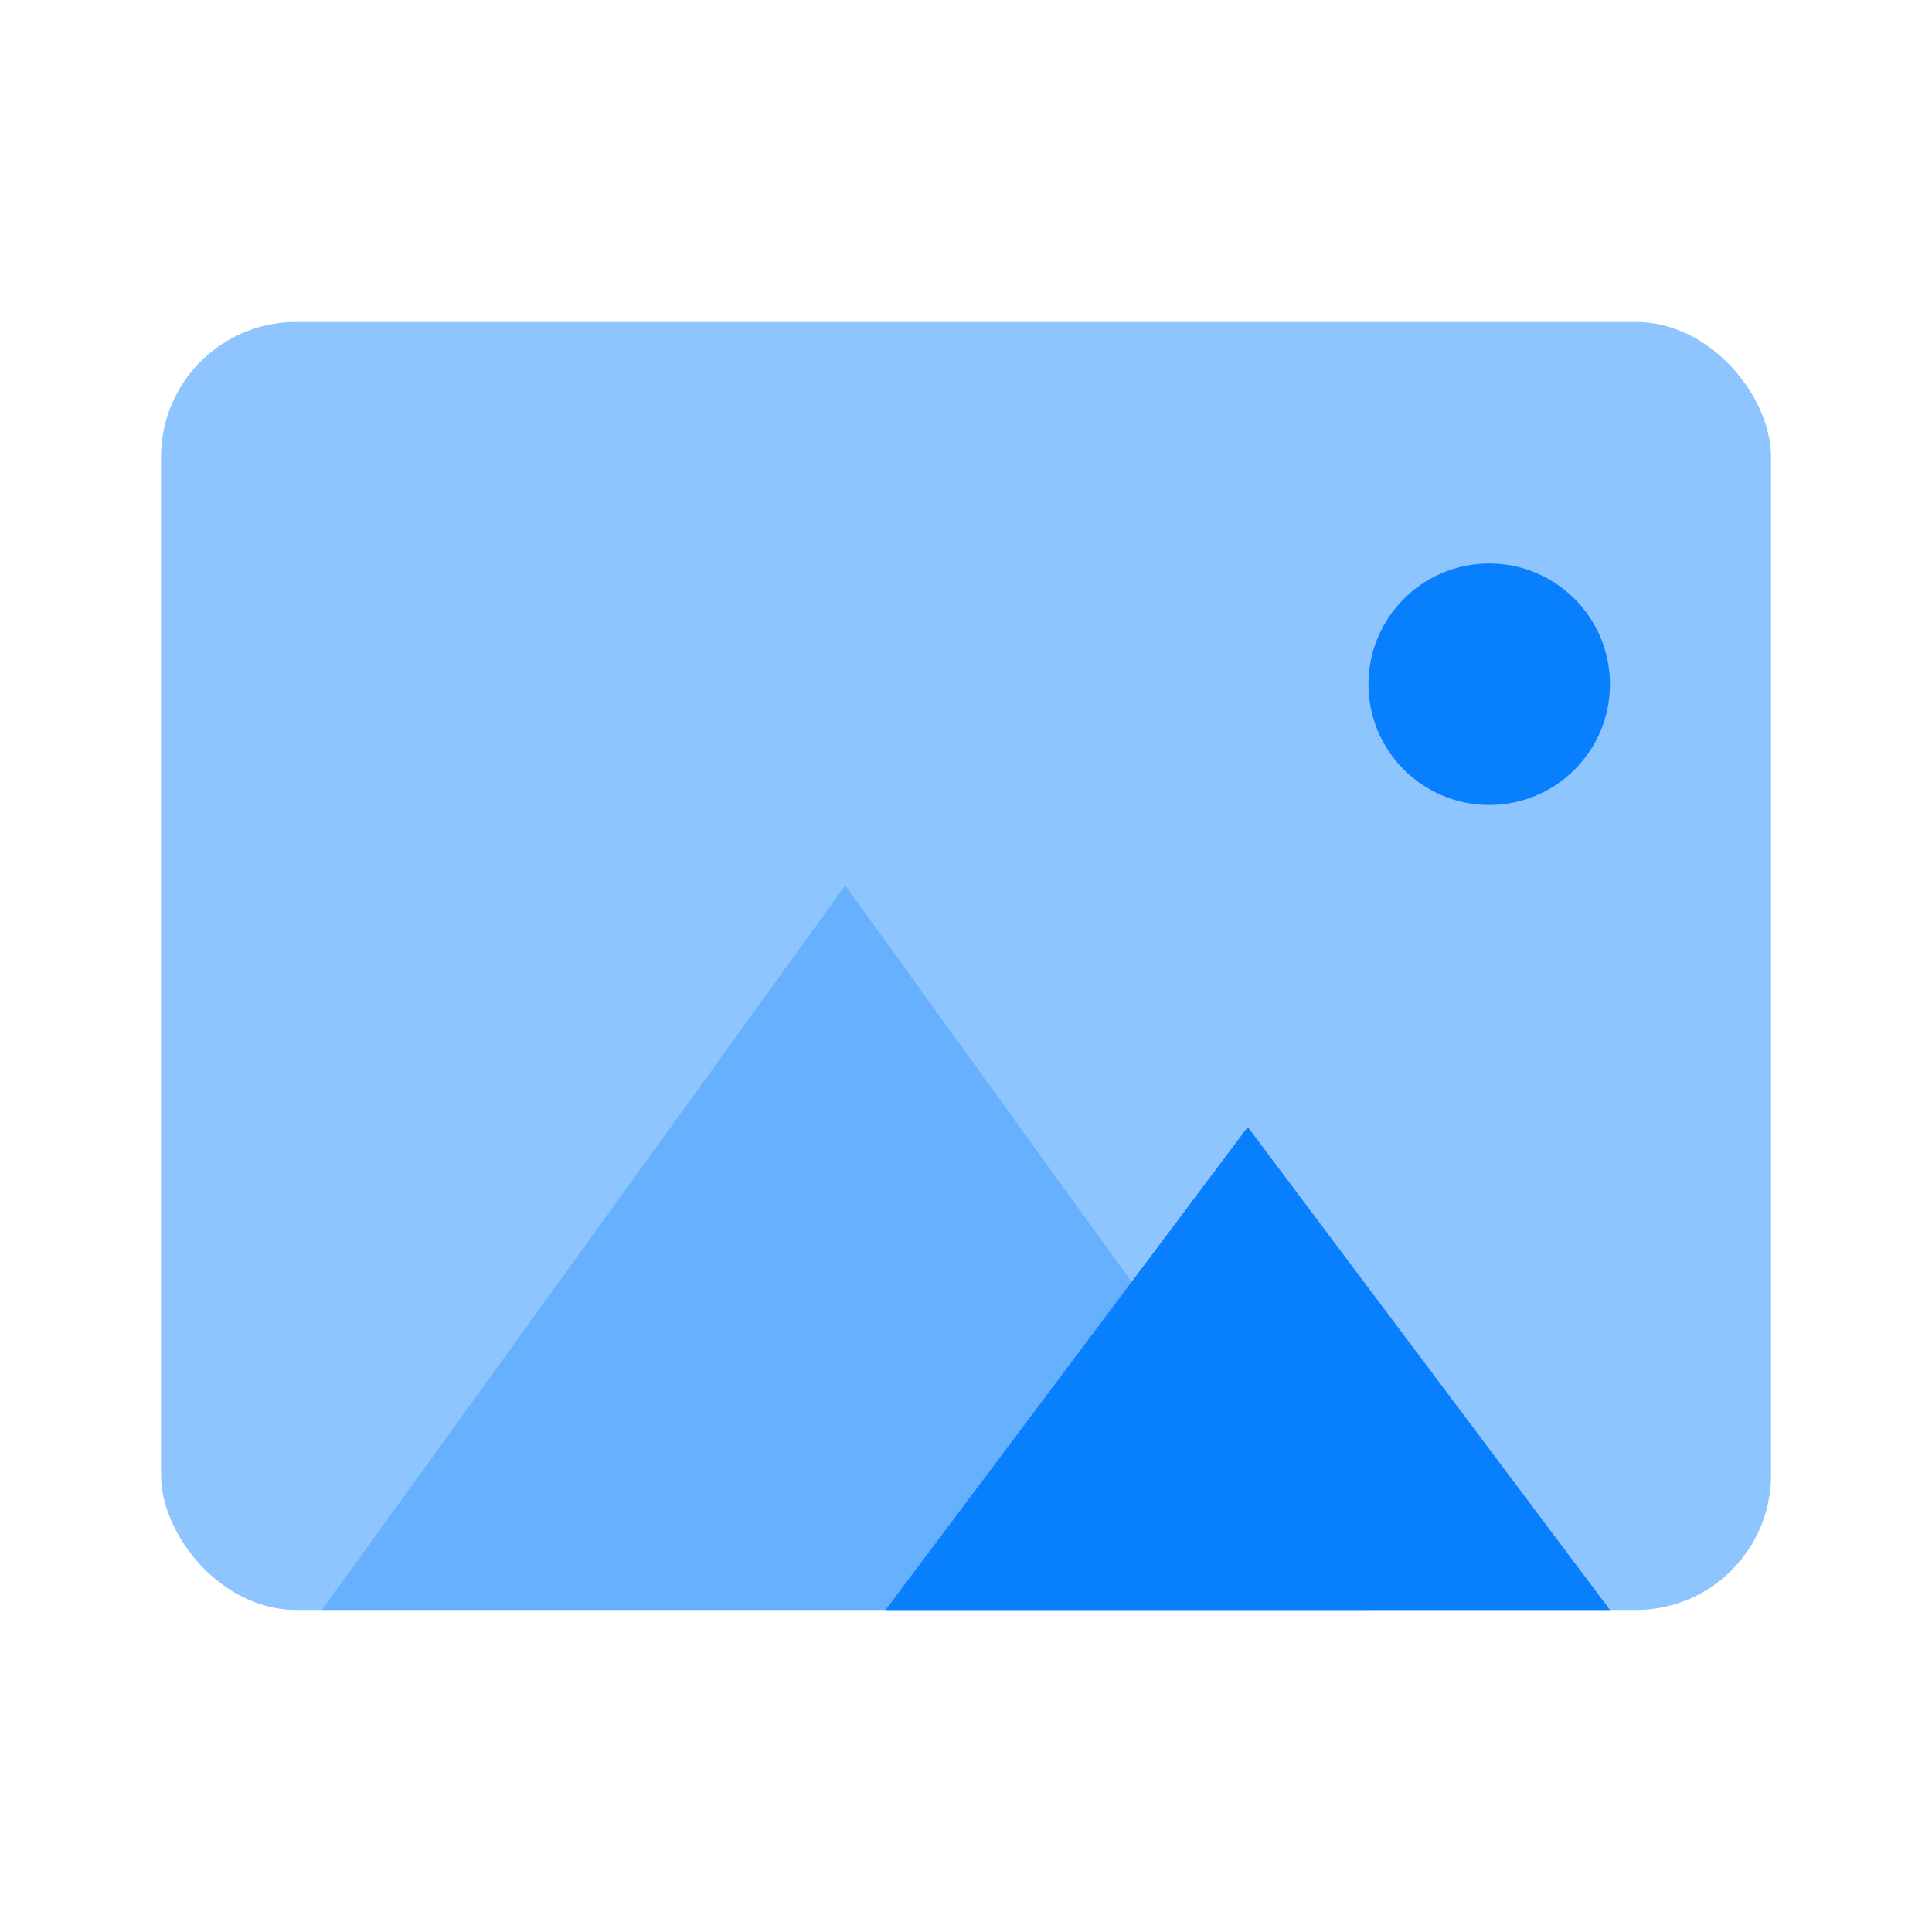 <svg width="32" height="32" viewBox="0 0 32 32" fill="none" xmlns="http://www.w3.org/2000/svg">
<rect opacity="0.45" x="2.667" y="5.333" width="26.667" height="21.333" rx="2.237" fill="#087FFD"/>
<path opacity="0.3" fill-rule="evenodd" clip-rule="evenodd" d="M5.333 26.666L14 14.666L22.666 26.666H5.333Z" fill="#087FFD"/>
<path fill-rule="evenodd" clip-rule="evenodd" d="M14.667 26.667L20.667 18.667L26.667 26.667H14.667Z" fill="#087FFD"/>
<path fill-rule="evenodd" clip-rule="evenodd" d="M24.666 13.333C25.771 13.333 26.666 12.438 26.666 11.333C26.666 10.229 25.771 9.333 24.666 9.333C23.562 9.333 22.666 10.229 22.666 11.333C22.666 12.438 23.562 13.333 24.666 13.333Z" fill="#087FFD"/>
</svg>
